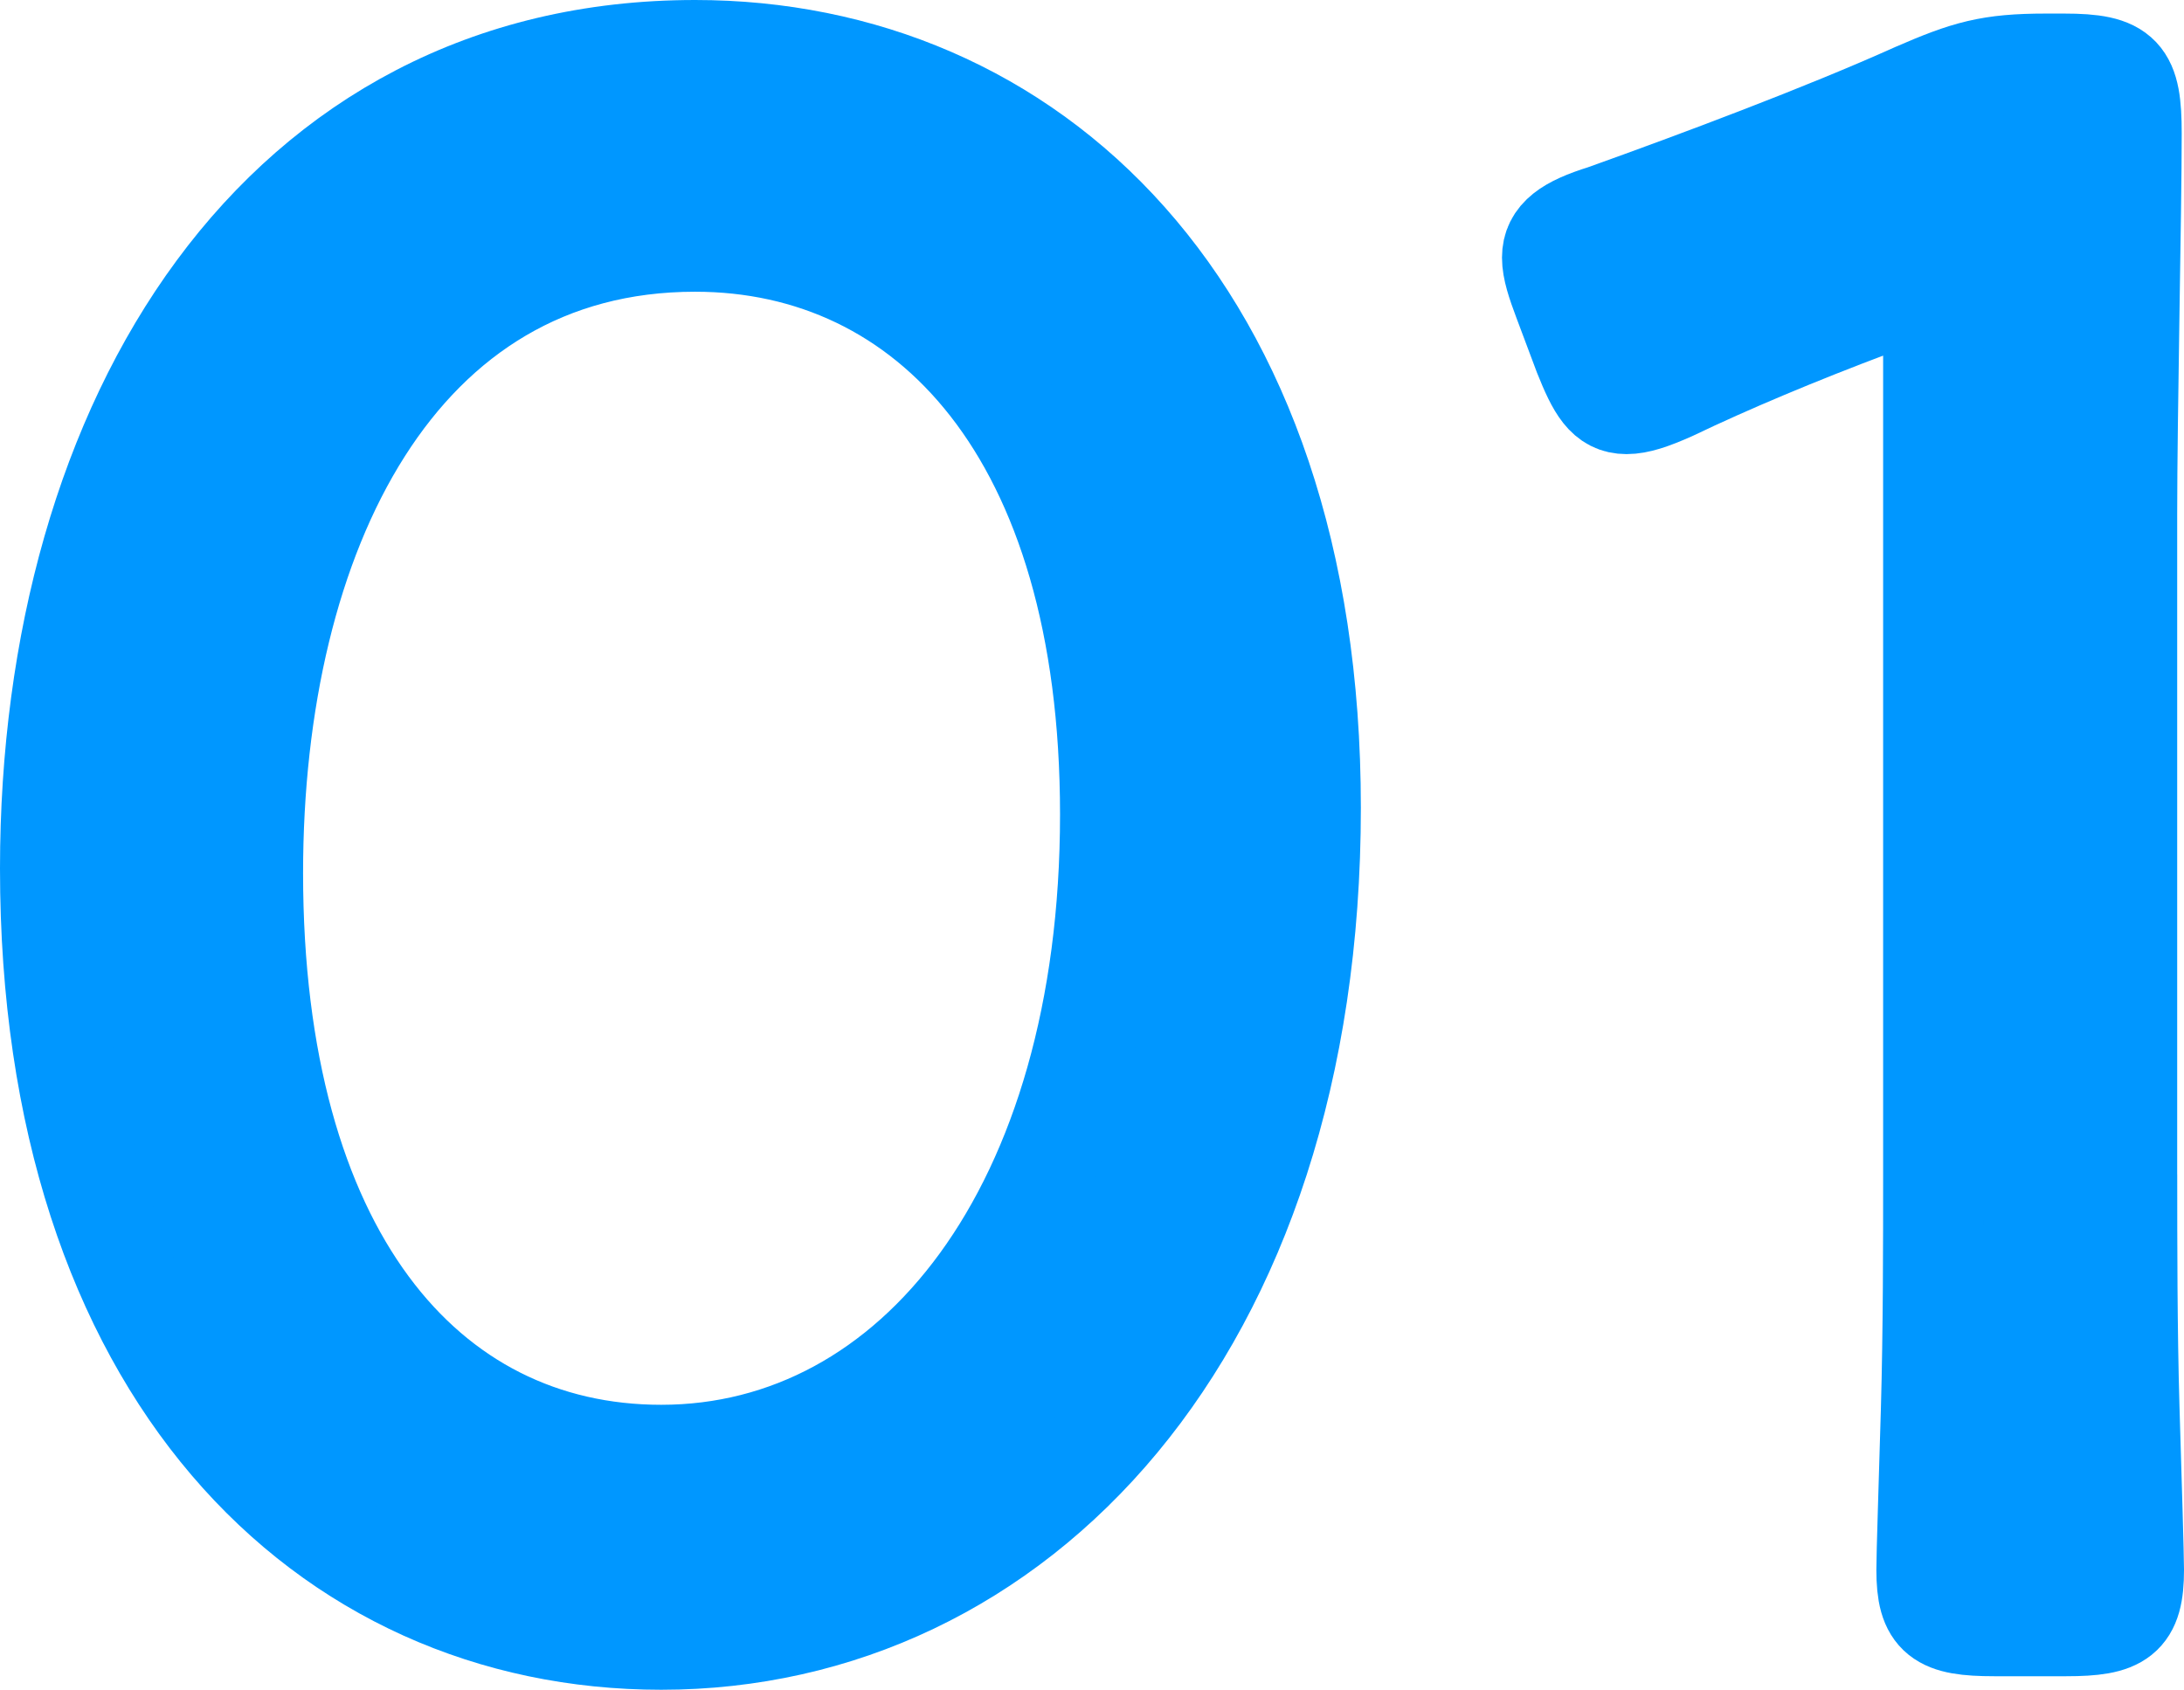 <?xml version="1.0" encoding="utf-8"?>
<!-- Generator: Adobe Illustrator 16.2.1, SVG Export Plug-In . SVG Version: 6.00 Build 0)  -->
<!DOCTYPE svg PUBLIC "-//W3C//DTD SVG 1.1//EN" "http://www.w3.org/Graphics/SVG/1.1/DTD/svg11.dtd">
<svg version="1.1" id="レイヤー_1" xmlns="http://www.w3.org/2000/svg" xmlns:xlink="http://www.w3.org/1999/xlink" x="0px"
	 y="0px" width="50.356px" height="38.971px" viewBox="0 0 50.356 38.971" enable-background="new 0 0 50.356 38.971"
	 xml:space="preserve">
<g>
	
		<path fill="#0097FF" stroke="#0097FF" stroke-width="2.308" stroke-linecap="round" stroke-linejoin="round" stroke-miterlimit="10" d="
		M30.223,18.627c0,12.117-6.812,19.189-14.977,19.189c-7.748,0-14.092-6.189-14.092-17.785c0-10.4,5.304-18.877,14.873-18.877
		C23.671,1.154,30.223,7.031,30.223,18.627z M5.834,20.135c0,8.736,3.952,13.417,9.412,13.417c5.824,0,10.349-5.669,10.349-14.769
		c0-8.789-4.212-13.209-9.568-13.209C9.163,5.574,5.834,12.283,5.834,20.135z"/>
	
		<path fill="#0097FF" stroke="#0097FF" stroke-width="2.308" stroke-linecap="round" stroke-linejoin="round" stroke-miterlimit="10" d="
		M49.046,27.104c0,1.508,0,3.588,0.052,5.355c0.052,1.717,0.104,3.434,0.104,3.744c0,1.093-0.312,1.301-1.56,1.301h-1.664
		c-1.248,0-1.561-0.208-1.561-1.301c0-0.363,0.052-1.871,0.104-3.691c0.052-1.82,0.052-3.9,0.052-5.408V8.123
		c0-0.885-0.104-1.248-0.572-1.248c-0.208,0-0.52,0.052-0.884,0.207c-1.664,0.625-3.276,1.301-4.576,1.925
		c-0.468,0.208-0.78,0.312-1.04,0.312c-0.468,0-0.676-0.363-0.988-1.144l-0.468-1.248c-0.156-0.416-0.26-0.728-0.26-0.987
		c0-0.469,0.364-0.729,1.196-0.988c2.184-0.781,5.096-1.873,7.176-2.809c1.196-0.52,1.716-0.676,3.016-0.676h0.416
		c1.352,0,1.56,0.26,1.56,1.611c0,1.769-0.104,6.5-0.104,8.789V27.104z"/>
</g>
<g>
	
		<path fill="#00A204" stroke="#00A204" stroke-width="2.308" stroke-linecap="round" stroke-linejoin="round" stroke-miterlimit="10" d="
		M331.034,40.851c0-13.624,5.305-20.229,12.584-20.229c7.385,0,11.908,6.969,11.908,19.709c0,13.521-4.731,20.489-12.48,20.489
		C335.974,60.819,331.034,53.852,331.034,40.851z M351.159,40.539c0-9.725-2.34-16.434-7.801-16.434
		c-4.628,0-7.904,6.189-7.904,16.434s2.86,16.744,7.748,16.744C348.976,57.283,351.159,49.795,351.159,40.539z"/>
	
		<path fill="#00A204" stroke="#00A204" stroke-width="2.308" stroke-linecap="round" stroke-linejoin="round" stroke-miterlimit="10" d="
		M383.19,60.195h-23.037v-2.652l3.797-4.004c9.256-9.36,13.937-15.029,13.937-21.373c0-4.16-1.819-8.008-7.437-8.008
		c-3.119,0-5.928,1.716-7.801,3.225l-1.455-3.018c2.393-2.131,5.928-3.795,10.088-3.795c7.853,0,10.973,5.72,10.973,11.076
		c0,7.332-5.148,13.572-13.209,21.685l-3.068,3.224v0.104h17.213V60.195z"/>
</g>
<g>
	
		<path fill="#FF5A80" stroke="#FF5A80" stroke-width="2.308" stroke-linecap="round" stroke-linejoin="round" stroke-miterlimit="10" d="
		M681.222,63.693c0-13.625,5.305-20.229,12.586-20.229c7.383,0,11.908,6.969,11.908,19.709c0,13.52-4.732,20.488-12.48,20.488
		C686.163,83.662,681.222,76.693,681.222,63.693z M701.347,63.381c0-9.725-2.34-16.432-7.801-16.432
		c-4.627,0-7.904,6.188-7.904,16.432s2.861,16.745,7.75,16.745C699.163,80.126,701.347,72.638,701.347,63.381z"/>
	
		<path fill="#FF5A80" stroke="#FF5A80" stroke-width="2.308" stroke-linecap="round" stroke-linejoin="round" stroke-miterlimit="10" d="
		M724.122,61.977c4.576,0.781,8.477,4.473,8.477,10.09c0,6.188-4.473,11.596-13.209,11.596c-3.9,0-7.436-1.248-9.203-2.496
		l1.299-3.328c1.404,0.936,4.525,2.34,7.957,2.34c6.553,0,8.684-4.576,8.684-8.164c0-5.721-4.836-8.32-9.932-8.32h-2.549v-3.225
		h2.549c3.744,0,8.58-2.34,8.58-7.229c0-3.379-2.027-6.291-6.709-6.291c-2.859,0-5.564,1.404-7.123,2.547l-1.301-3.172
		c1.873-1.455,5.512-2.912,9.256-2.912c7.125,0,10.297,4.525,10.297,9.205c0,4.004-2.549,7.592-7.072,9.204V61.977z"/>
</g>
</svg>
